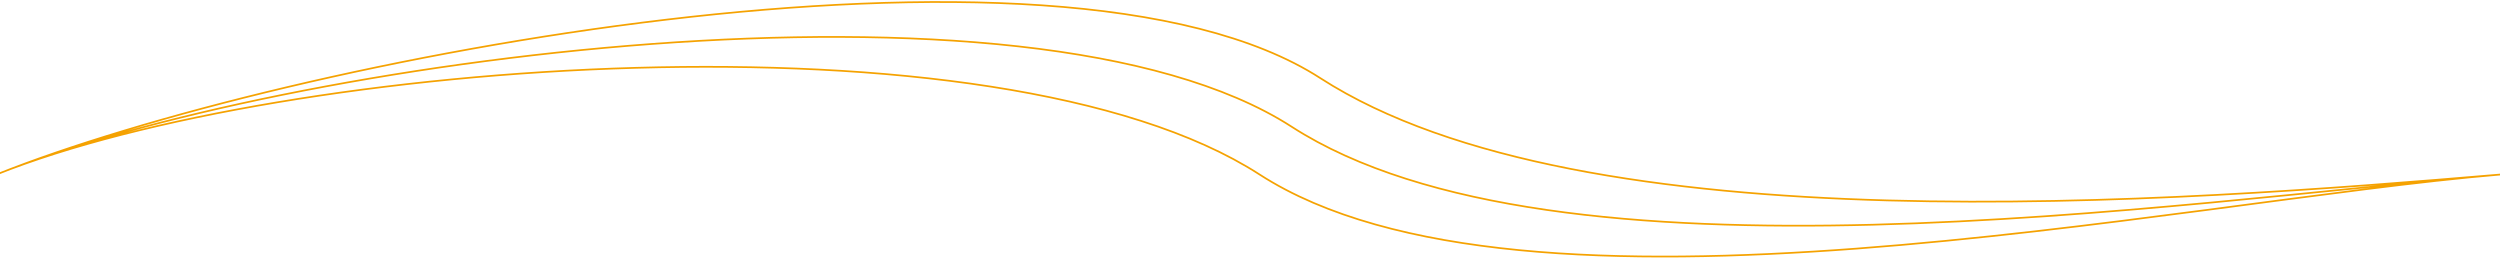 <svg width="1440" height="149" viewBox="0 0 1440 149" fill="none" xmlns="http://www.w3.org/2000/svg">
<path d="M1440.5 100.5C1252.67 116.333 912.5 143 760.5 45C608.5 -53 162.333 34.667 -2 100.5M1440.5 100.5C1252.67 116.333 896 171 744 73C592 -25 162.333 34.667 -2 100.5M1440.5 100.5C1252.67 116.333 877.5 198.5 725.5 100.5C573.5 2.5 162.333 34.667 -2 100.5" stroke="#F5A201"/>
</svg>
